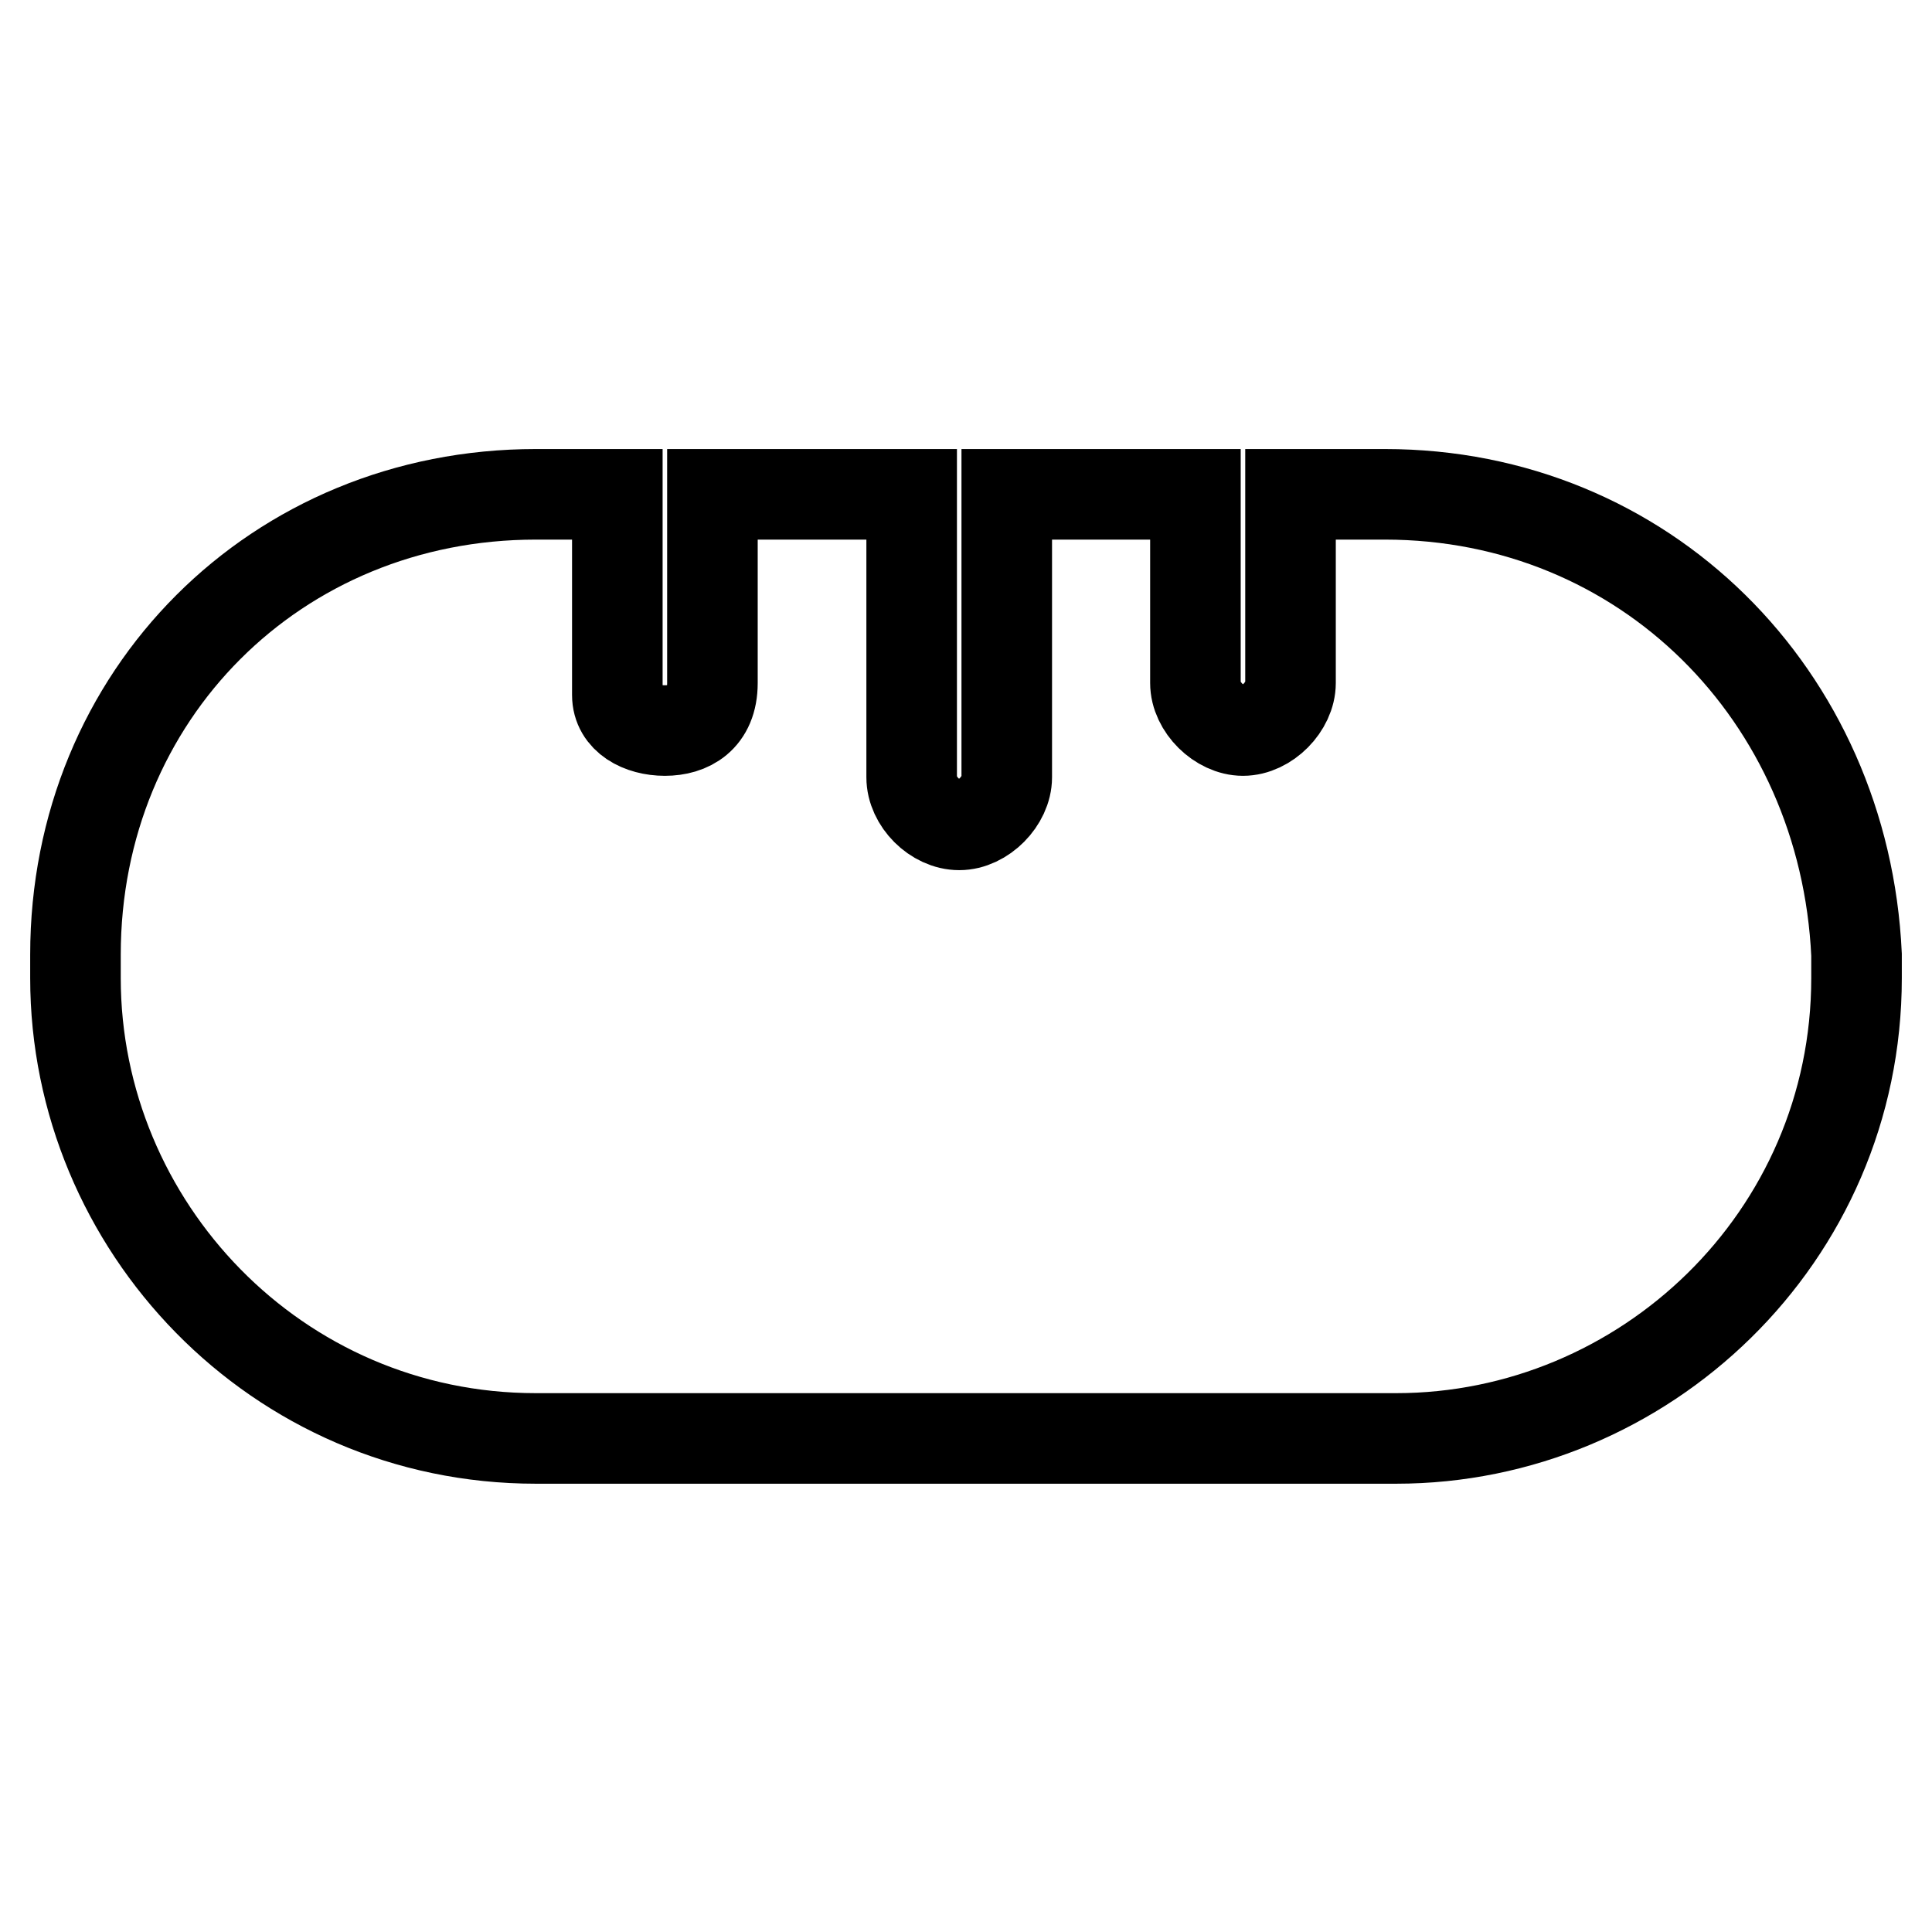 <?xml version="1.0" encoding="utf-8"?>
<!-- Svg Vector Icons : http://www.onlinewebfonts.com/icon -->
<!DOCTYPE svg PUBLIC "-//W3C//DTD SVG 1.1//EN" "http://www.w3.org/Graphics/SVG/1.1/DTD/svg11.dtd">
<svg version="1.1" xmlns="http://www.w3.org/2000/svg" xmlns:xlink="http://www.w3.org/1999/xlink" x="0px" y="0px" viewBox="0 0 256 256" enable-background="new 0 0 256 256" xml:space="preserve">
<g> <path stroke-width="12" fill-opacity="0" stroke="#000000"  d="M183.5,65.5H171v25c0,3.1-3.1,6.3-6.3,6.3c-3.1,0-6.3-3.1-6.3-6.3v-25h-25V103c0,3.1-3.1,6.3-6.3,6.3 s-6.3-3.1-6.3-6.3V65.5H94.4v25c0,4.7-3.1,6.3-6.3,6.3s-6.3-1.6-6.3-4.7V65.5H71c-34.4,0-61,26.6-61,61v3.1c0,32.8,26.6,61,61,61 H185c32.8,0,61-26.6,61-61v-3.1C244.4,92.1,217.9,65.5,183.5,65.5z"/></g>
</svg>